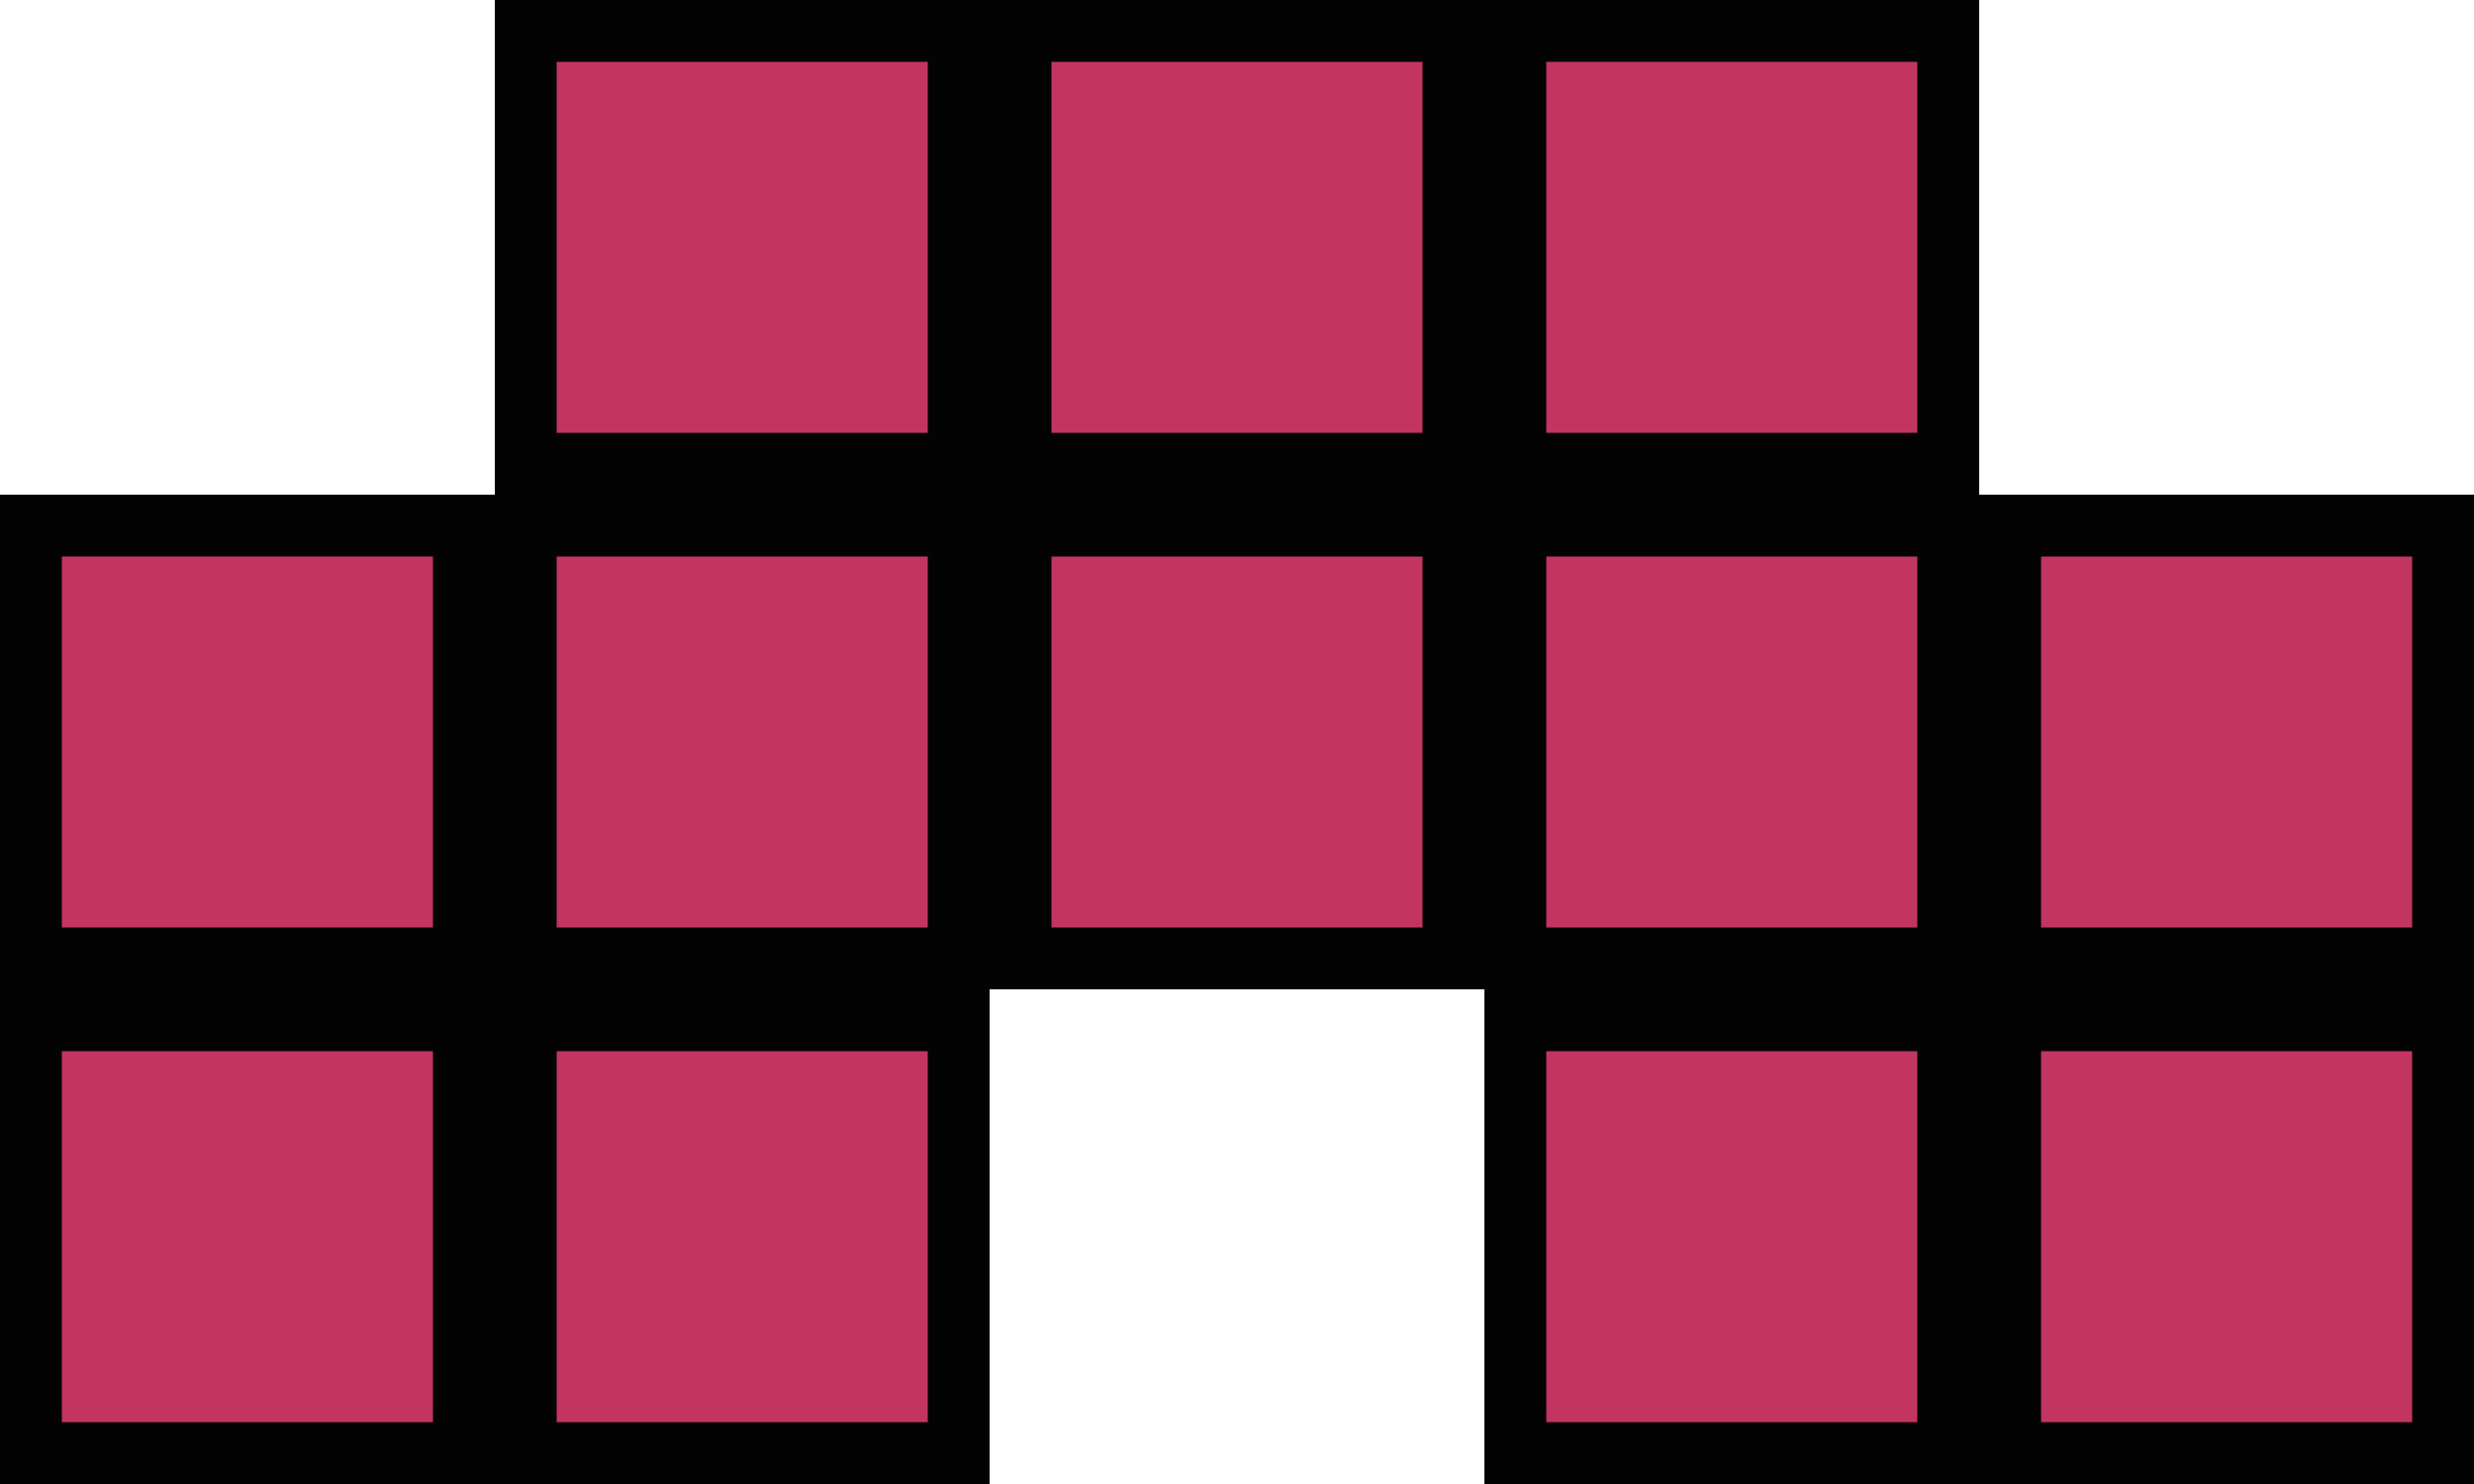 <svg width="80" height="48" viewBox="0 0 80 48" fill="none" xmlns="http://www.w3.org/2000/svg">
<g id="lcd block right">
<rect id="Rectangle 25" x="47" y="31" width="14" height="14" transform="rotate(-180 47 31)" fill="#C23561" stroke="#030303" stroke-width="2"/>
<rect id="Rectangle 32" x="31" y="31" width="14" height="14" transform="rotate(-180 31 31)" fill="#C23561" stroke="#030303" stroke-width="2"/>
<rect id="Rectangle 33" x="31" y="47" width="14" height="14" transform="rotate(-180 31 47)" fill="#C23561" stroke="#030303" stroke-width="2"/>
<path id="Rectangle 26" d="M15 31L1 31L1 17L15 17L15 31Z" fill="#C23561" stroke="#030303" stroke-width="2"/>
<rect id="Rectangle 30" x="15" y="47" width="14" height="14" transform="rotate(-180 15 47)" fill="#C23561" stroke="#030303" stroke-width="2"/>
<rect id="Rectangle 27" x="47" y="15" width="14" height="14" transform="rotate(-180 47 15)" fill="#C23561" stroke="#030303" stroke-width="2"/>
<rect id="Rectangle 30_2" x="31" y="15" width="14" height="14" transform="rotate(-180 31 15)" fill="#C23561" stroke="#030303" stroke-width="2"/>
<rect id="Rectangle 25_2" x="49" y="47" width="14" height="14" transform="rotate(-90 49 47)" fill="#C23561" stroke="#030303" stroke-width="2"/>
<rect id="Rectangle 32_2" x="49" y="31" width="14" height="14" transform="rotate(-90 49 31)" fill="#C23561" stroke="#030303" stroke-width="2"/>
<path id="Rectangle 26_2" d="M49 15L49 1L63 1L63 15L49 15Z" fill="#C23561" stroke="#030303" stroke-width="2"/>
<rect id="Rectangle 27_2" x="65" y="47" width="14" height="14" transform="rotate(-90 65 47)" fill="#C23561" stroke="#030303" stroke-width="2"/>
<rect id="Rectangle 30_3" x="65" y="31" width="14" height="14" transform="rotate(-90 65 31)" fill="#C23561" stroke="#030303" stroke-width="2"/>
</g>
</svg>
